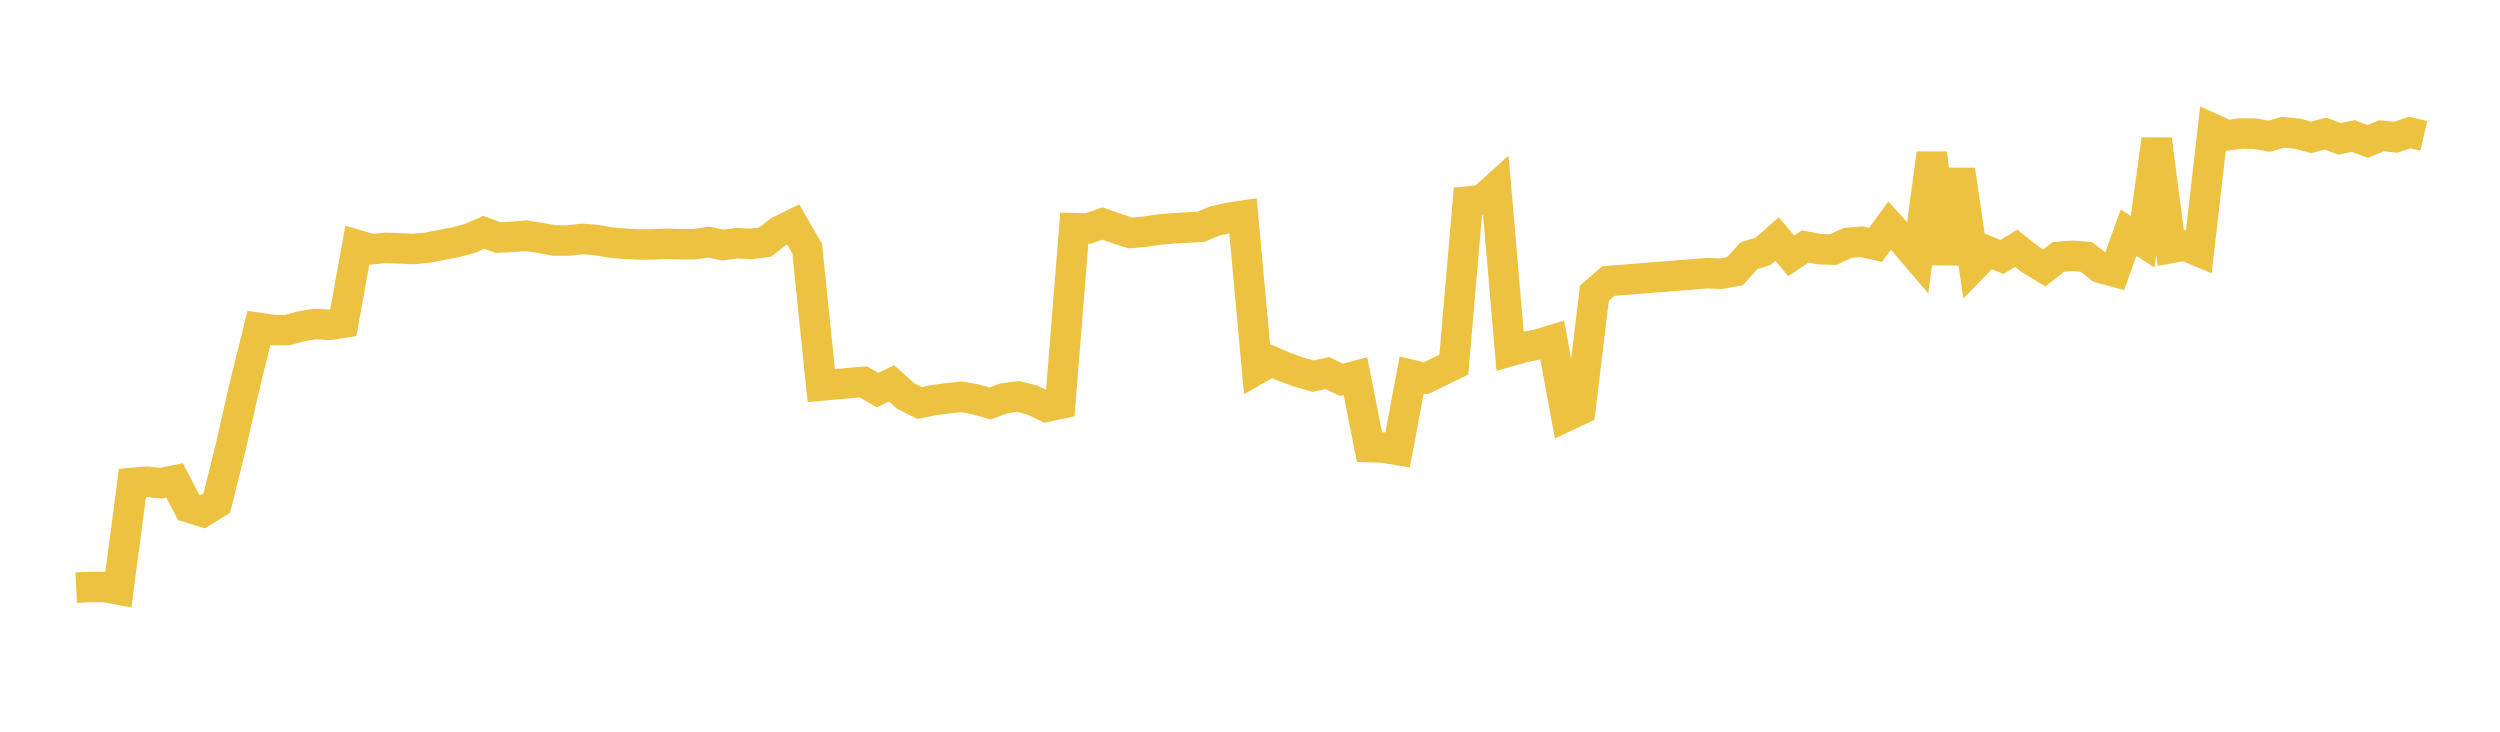 <svg width="164" height="48" xmlns="http://www.w3.org/2000/svg" xmlns:xlink="http://www.w3.org/1999/xlink"><path fill="none" stroke="rgb(237,194,64)" stroke-width="2" d="M5,38.556L5.922,38.506L6.844,38.507L7.766,38.678L8.689,31.679L9.611,31.599L10.533,31.698L11.455,31.515L12.377,33.287L13.299,33.572L14.222,33.002L15.144,29.283L16.066,25.223L16.988,21.515L17.91,21.65L18.832,21.656L19.754,21.405L20.677,21.256L21.599,21.313L22.521,21.17L23.443,16.079L24.365,16.349L25.287,16.263L26.21,16.296L27.132,16.331L28.054,16.247L28.976,16.062L29.898,15.887L30.82,15.642L31.743,15.239L32.665,15.581L33.587,15.544L34.509,15.463L35.431,15.605L36.353,15.774L37.275,15.776L38.198,15.672L39.12,15.743L40.042,15.908L40.964,15.991L41.886,16.038L42.808,16.034L43.731,15.993L44.653,16.022L45.575,16.015L46.497,15.88L47.419,16.078L48.341,15.956L49.263,16.001L50.186,15.884L51.108,15.171L52.03,14.715L52.952,16.31L53.874,25.293L54.796,25.211L55.719,25.13L56.641,25.053L57.563,25.588L58.485,25.149L59.407,25.974L60.329,26.435L61.251,26.249L62.174,26.126L63.096,26.032L64.018,26.204L64.94,26.468L65.862,26.13L66.784,26.009L67.707,26.238L68.629,26.685L69.551,26.487L70.473,14.966L71.395,14.987L72.317,14.66L73.24,14.986L74.162,15.285L75.084,15.2L76.006,15.062L76.928,14.982L77.85,14.931L78.772,14.876L79.695,14.5L80.617,14.286L81.539,14.148L82.461,24.221L83.383,23.692L84.305,24.086L85.228,24.414L86.15,24.675L87.072,24.472L87.994,24.915L88.916,24.672L89.838,29.33L90.76,29.36L91.683,29.517L92.605,24.599L93.527,24.814L94.449,24.369L95.371,23.92L96.293,13.219L97.216,13.127L98.138,12.294L99.06,23.035L99.982,22.772L100.904,22.59L101.826,22.312L102.749,27.304L103.671,26.868L104.593,19.231L105.515,18.437L111.97,17.921L112.892,17.955L113.814,17.791L114.737,16.769L115.659,16.486L116.581,15.68L117.503,16.784L118.425,16.168L119.347,16.343L120.269,16.375L121.192,15.937L122.114,15.856L123.036,16.063L123.958,14.796L124.88,15.814L125.802,16.898L126.725,10.064L127.647,17.278L128.569,11.144L129.491,17.435L130.413,16.486L131.335,16.857L132.257,16.283L133.18,17.012L134.102,17.579L135.024,16.858L135.946,16.78L136.868,16.855L137.79,17.573L138.713,17.825L139.635,15.262L140.557,15.858L141.479,9.144L142.401,16.271L143.323,16.105L144.246,16.493L145.168,8.461L146.09,8.881L147.012,8.759L147.934,8.769L148.856,8.935L149.778,8.675L150.701,8.77L151.623,9.011L152.545,8.761L153.467,9.108L154.389,8.924L155.311,9.283L156.234,8.907L157.156,9.005L158.078,8.696L159,8.913"></path></svg>